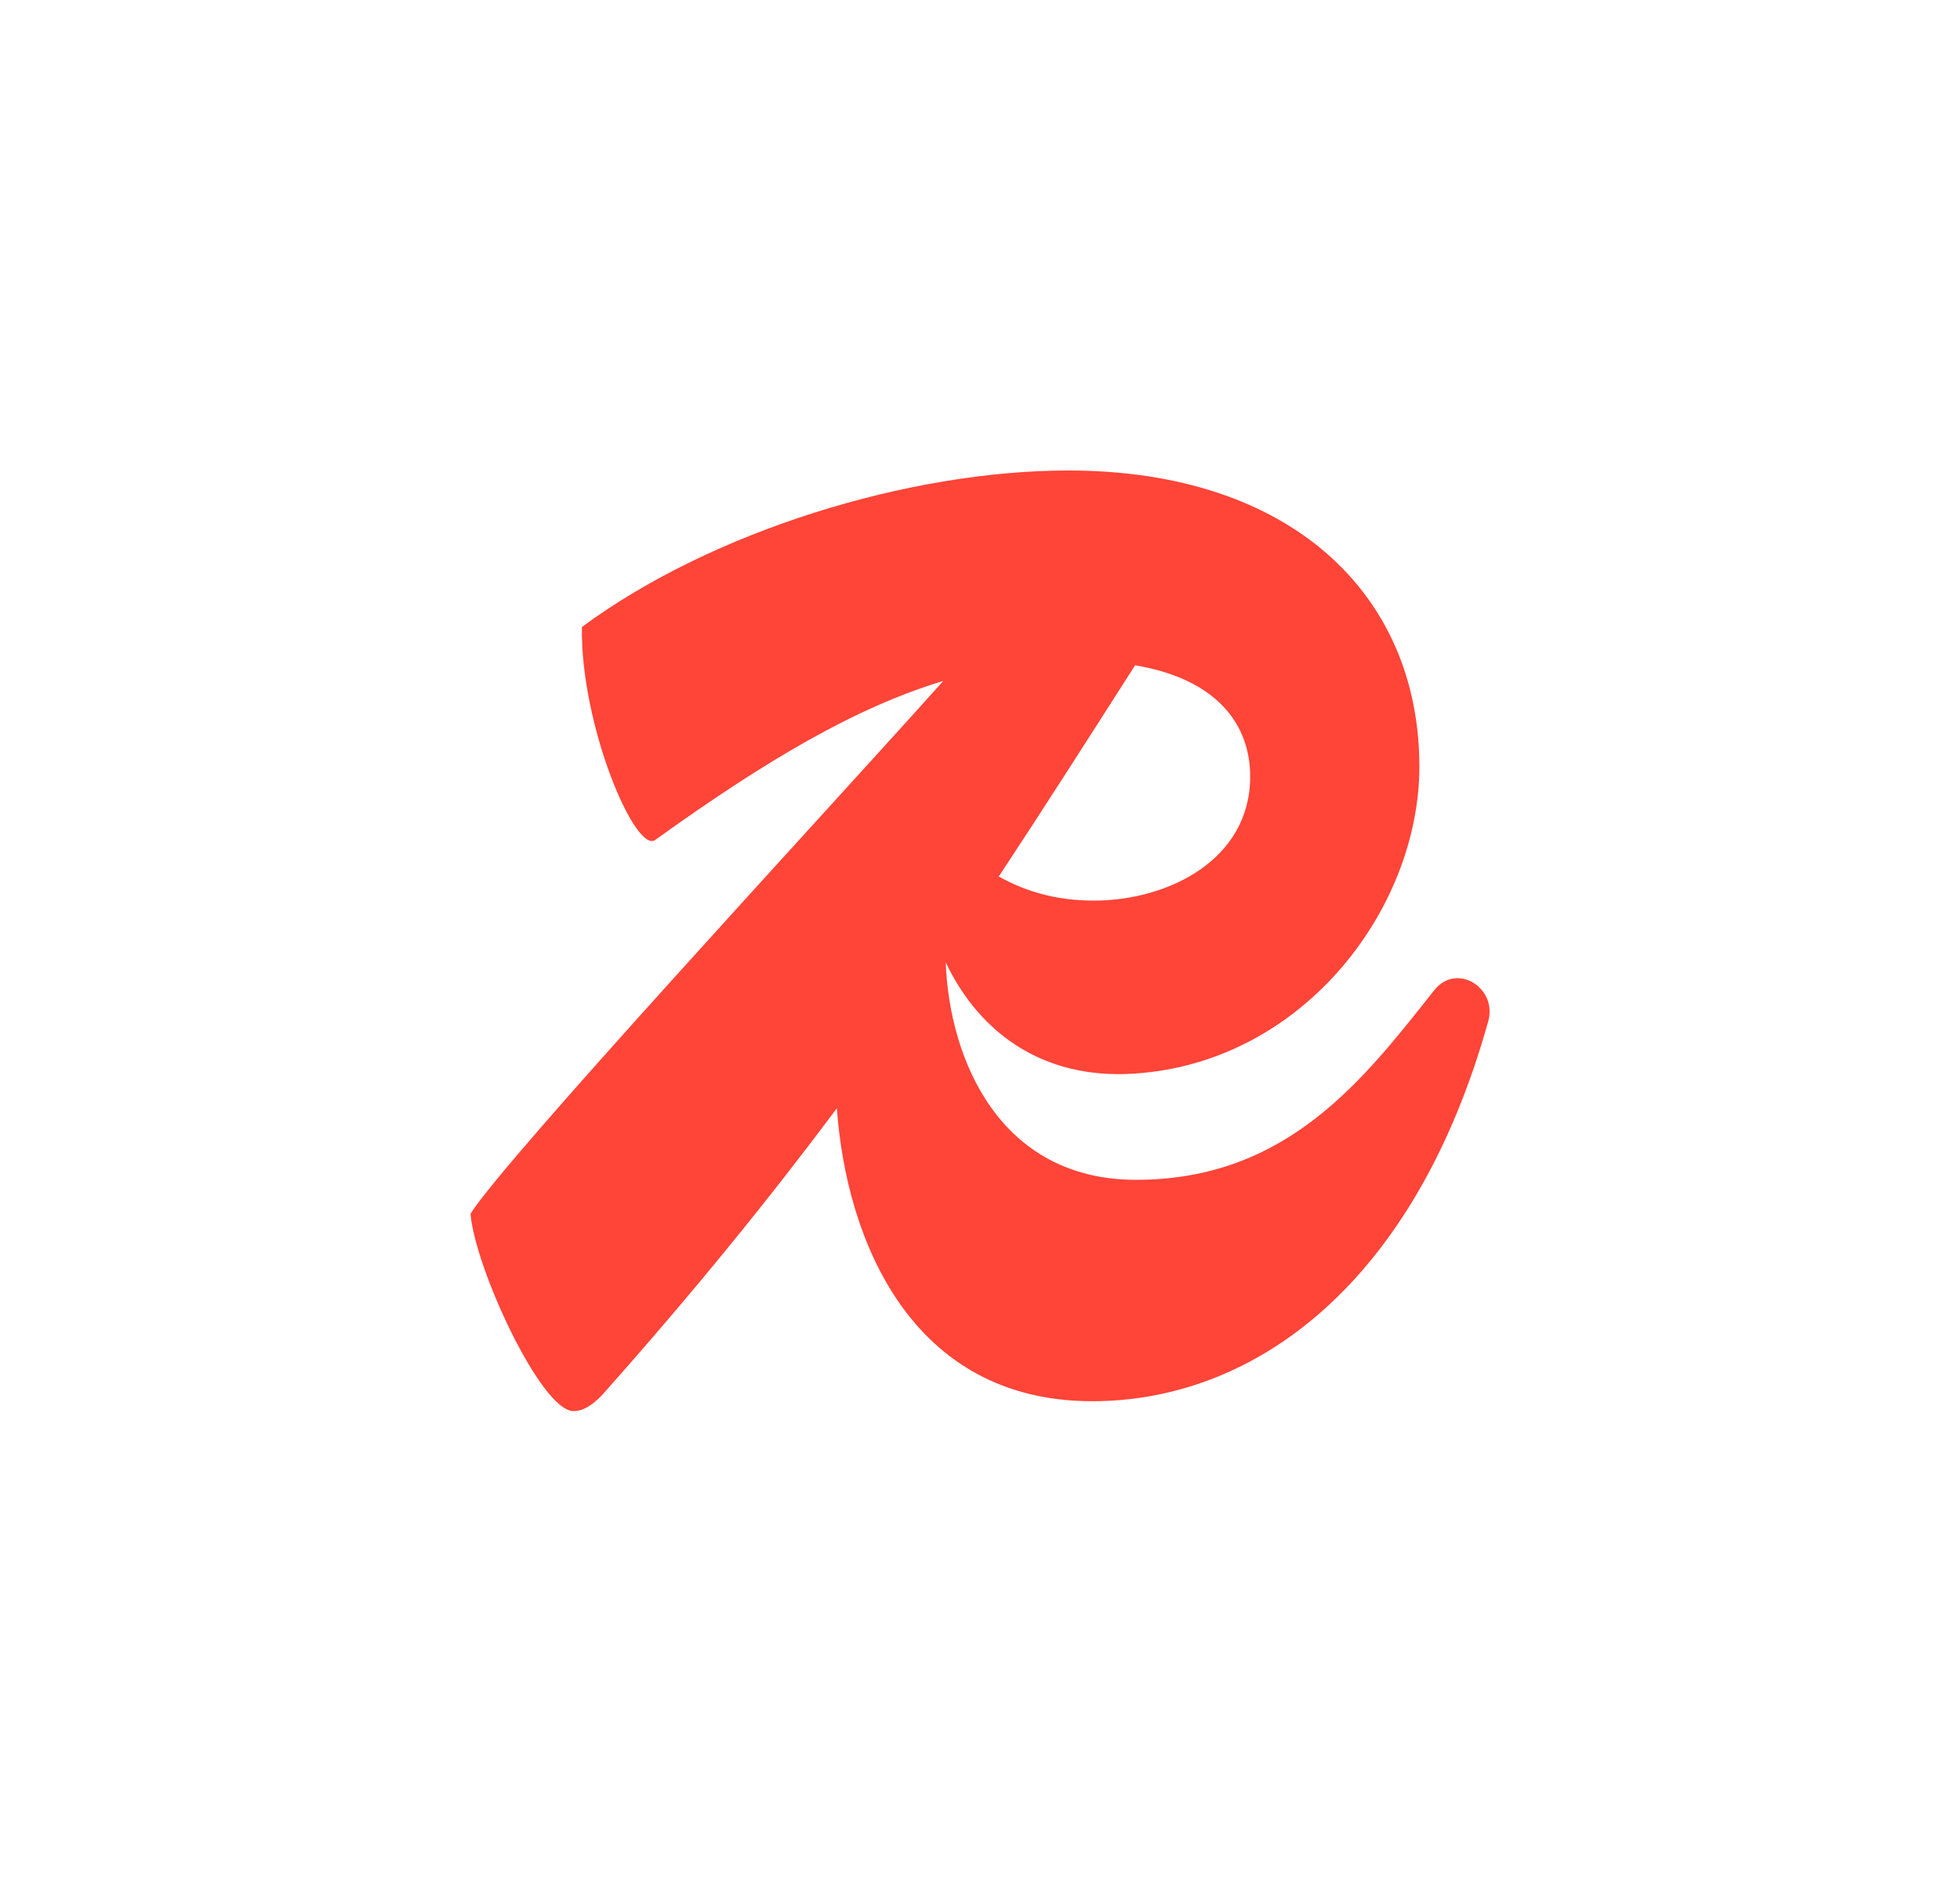 <svg width="400.071" height="384" xmlns="http://www.w3.org/2000/svg"><defs><clipPath clipPathUnits="userSpaceOnUse" id="a"><path d="M0 288h300.053V0H0z" transform="translate(-191.388 -169.151)"/></clipPath></defs><path d="M0 0c0-12.738-12.522-18.999-23.964-18.999-6.116 0-10.815 1.607-14.53 3.693C-31.657-4.953-24.89 5.663-17.619 17.027-4.798 14.857 0 7.73 0 0m28.282-32.6C17.487-46.201 5.829-61.745-17.487-61.745c-20.827 0-28.586 18.37-29.132 33.293 4.563-9.649 13.485-17.463 27.405-17.101 26.77.863 45.121 25.043 45.121 47.064 0 26.339-19.646 45.338-53.757 45.338-24.396 0-54.621-9.284-74.483-23.964-.216-15.113 8.204-34.759 11.227-32.6 17.219 12.38 30.873 20.35 44.116 24.346-19.604-21.861-66.639-72.622-72.398-81.558.647-8.203 10.794-30.224 15.76-30.224 1.511 0 2.806.863 4.318 2.374 14.18 15.933 25.739 30.218 36.021 43.986C-61.845-70.97-51.922-95.64-24.18-95.64c24.828 0 49.439 17.919 60.666 58.291 1.295 4.965-4.75 8.851-8.204 4.749" transform="matrix(1.333 0 0 -1.333 255.184 158.465)" clip-path="url(#a)" fill="#ff4438"/></svg>